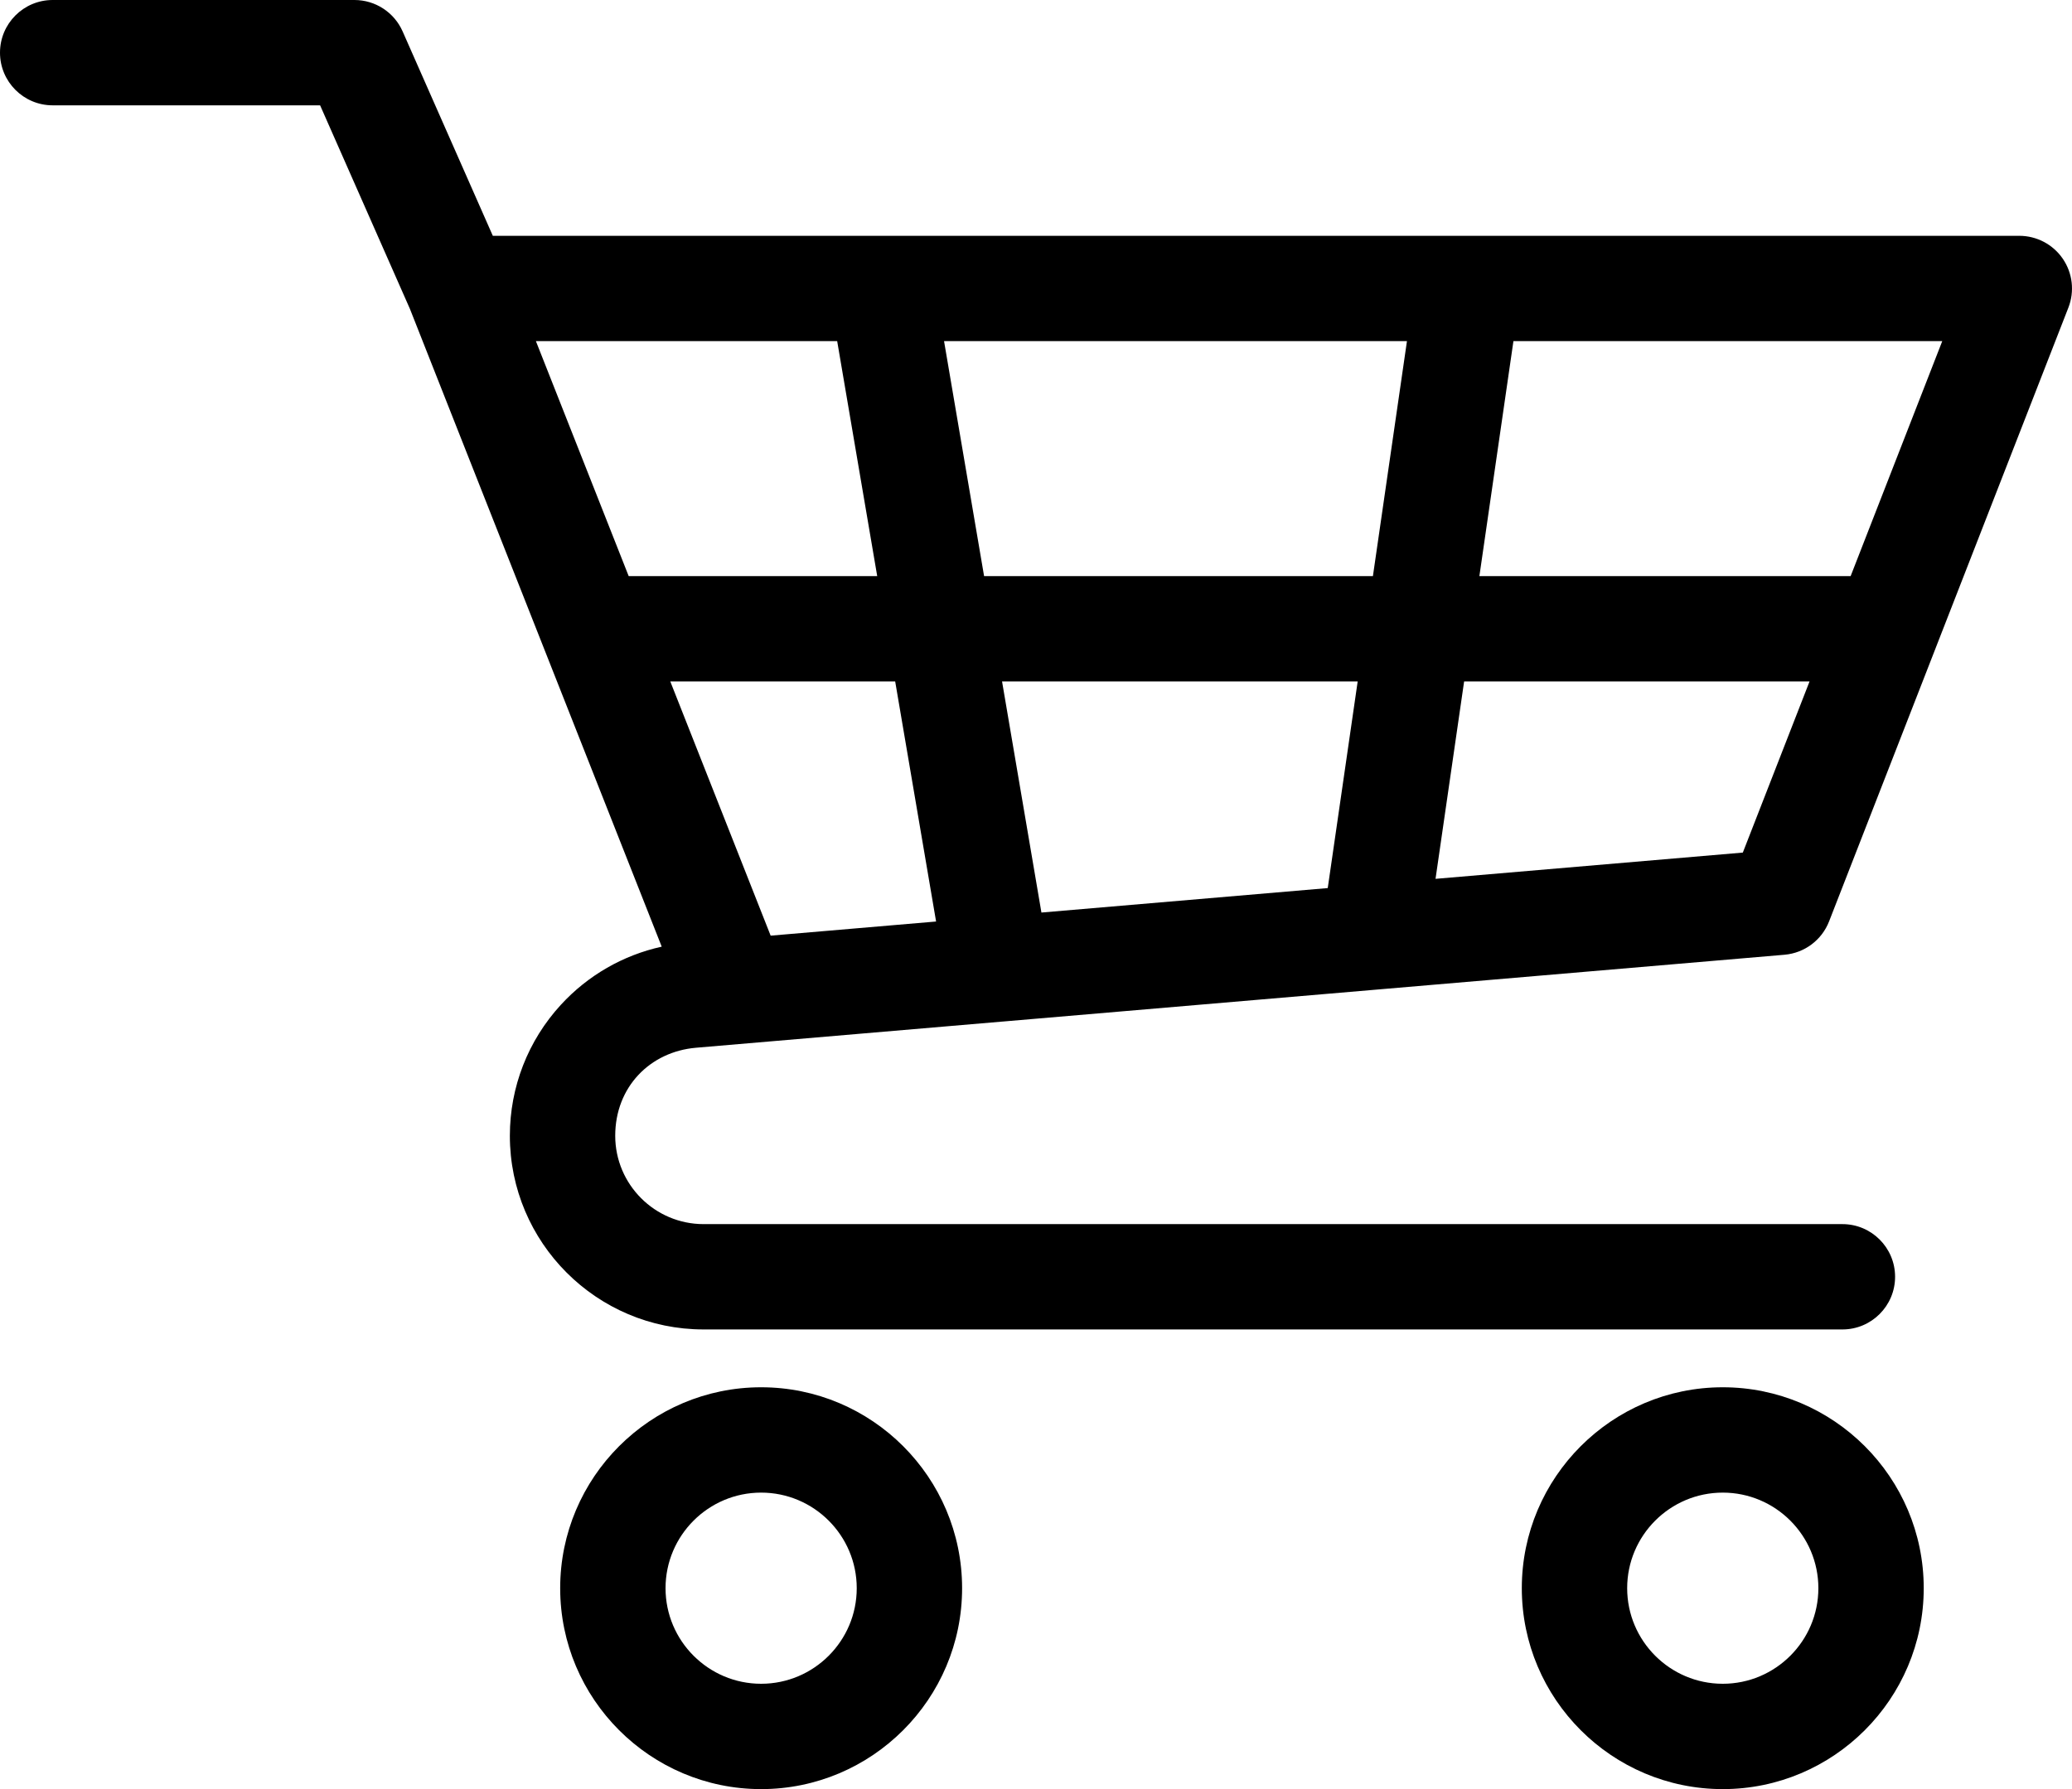 <?xml version="1.0" encoding="UTF-8"?><svg id="_レイヤー_2" xmlns="http://www.w3.org/2000/svg" viewBox="0 0 1495.95 1291.97"><g id="_饑1"><path d="M1493.35,222.13c4.56-11.7,3.05-24.9-4.04-35.27-7.09-10.37-18.84-16.57-31.4-16.57h-398.33c-.09,0-.18,0-.27,0H355.81L290.69,22.68c-6.08-13.79-19.73-22.68-34.8-22.68H38.03C17.03,0,0,17.03,0,38.03s17.03,38.03,38.03,38.03h193.08l64.81,146.91,181.83,460.65c-27.88,6.15-53.25,20.68-72.8,41.97-23.76,25.87-36.84,59.47-36.84,94.59,0,77.12,62.74,139.86,139.86,139.86h822.22c21.01,0,38.03-17.03,38.03-38.03s-17.03-38.03-38.03-38.03H507.98c-35.18,0-63.8-28.62-63.8-63.8s25.09-60.72,58.36-63.57l220.83-18.87s.07,0,.11,0l271.45-23.2c.26-.02.52-.04.78-.07l292.65-25.01c14.44-1.24,26.93-10.57,32.2-24.08l77.03-197.6c.09-.23.18-.45.26-.68l95.5-244.97ZM1336.11,416.05h-268.02l24.58-169.7h309.6l-66.15,169.7ZM751.89,658.97l-28.42-166.85h256.75l-21.61,149.19-206.72,17.67ZM710.5,416.05l-28.91-169.7h334.21l-24.58,169.7h-280.73ZM604.43,246.35l28.91,169.7h-179.43l-66.99-169.7h217.51ZM483.94,492.11h162.37l29.53,173.35-119.44,10.21-72.46-183.56ZM1258.29,615.68l-221.86,18.96,20.64-142.53h249.39l-48.17,123.57Z"/><path d="M1243.81,1001.8c-80,0-145.09,65.09-145.09,145.09s65.09,145.09,145.09,145.09,145.09-65.09,145.09-145.09-65.09-145.09-145.09-145.09ZM1243.81,1215.91c-38.06,0-69.02-30.96-69.02-69.02s30.96-69.02,69.02-69.02,69.02,30.96,69.02,69.02-30.96,69.02-69.02,69.02Z"/><path d="M549.53,1001.8c-80,0-145.09,65.09-145.09,145.09s65.09,145.09,145.09,145.09,145.09-65.09,145.09-145.09-65.09-145.09-145.09-145.09ZM549.53,1215.91c-38.06,0-69.02-30.96-69.02-69.02s30.96-69.02,69.02-69.02,69.02,30.96,69.02,69.02-30.96,69.02-69.02,69.02Z"/></g></svg>